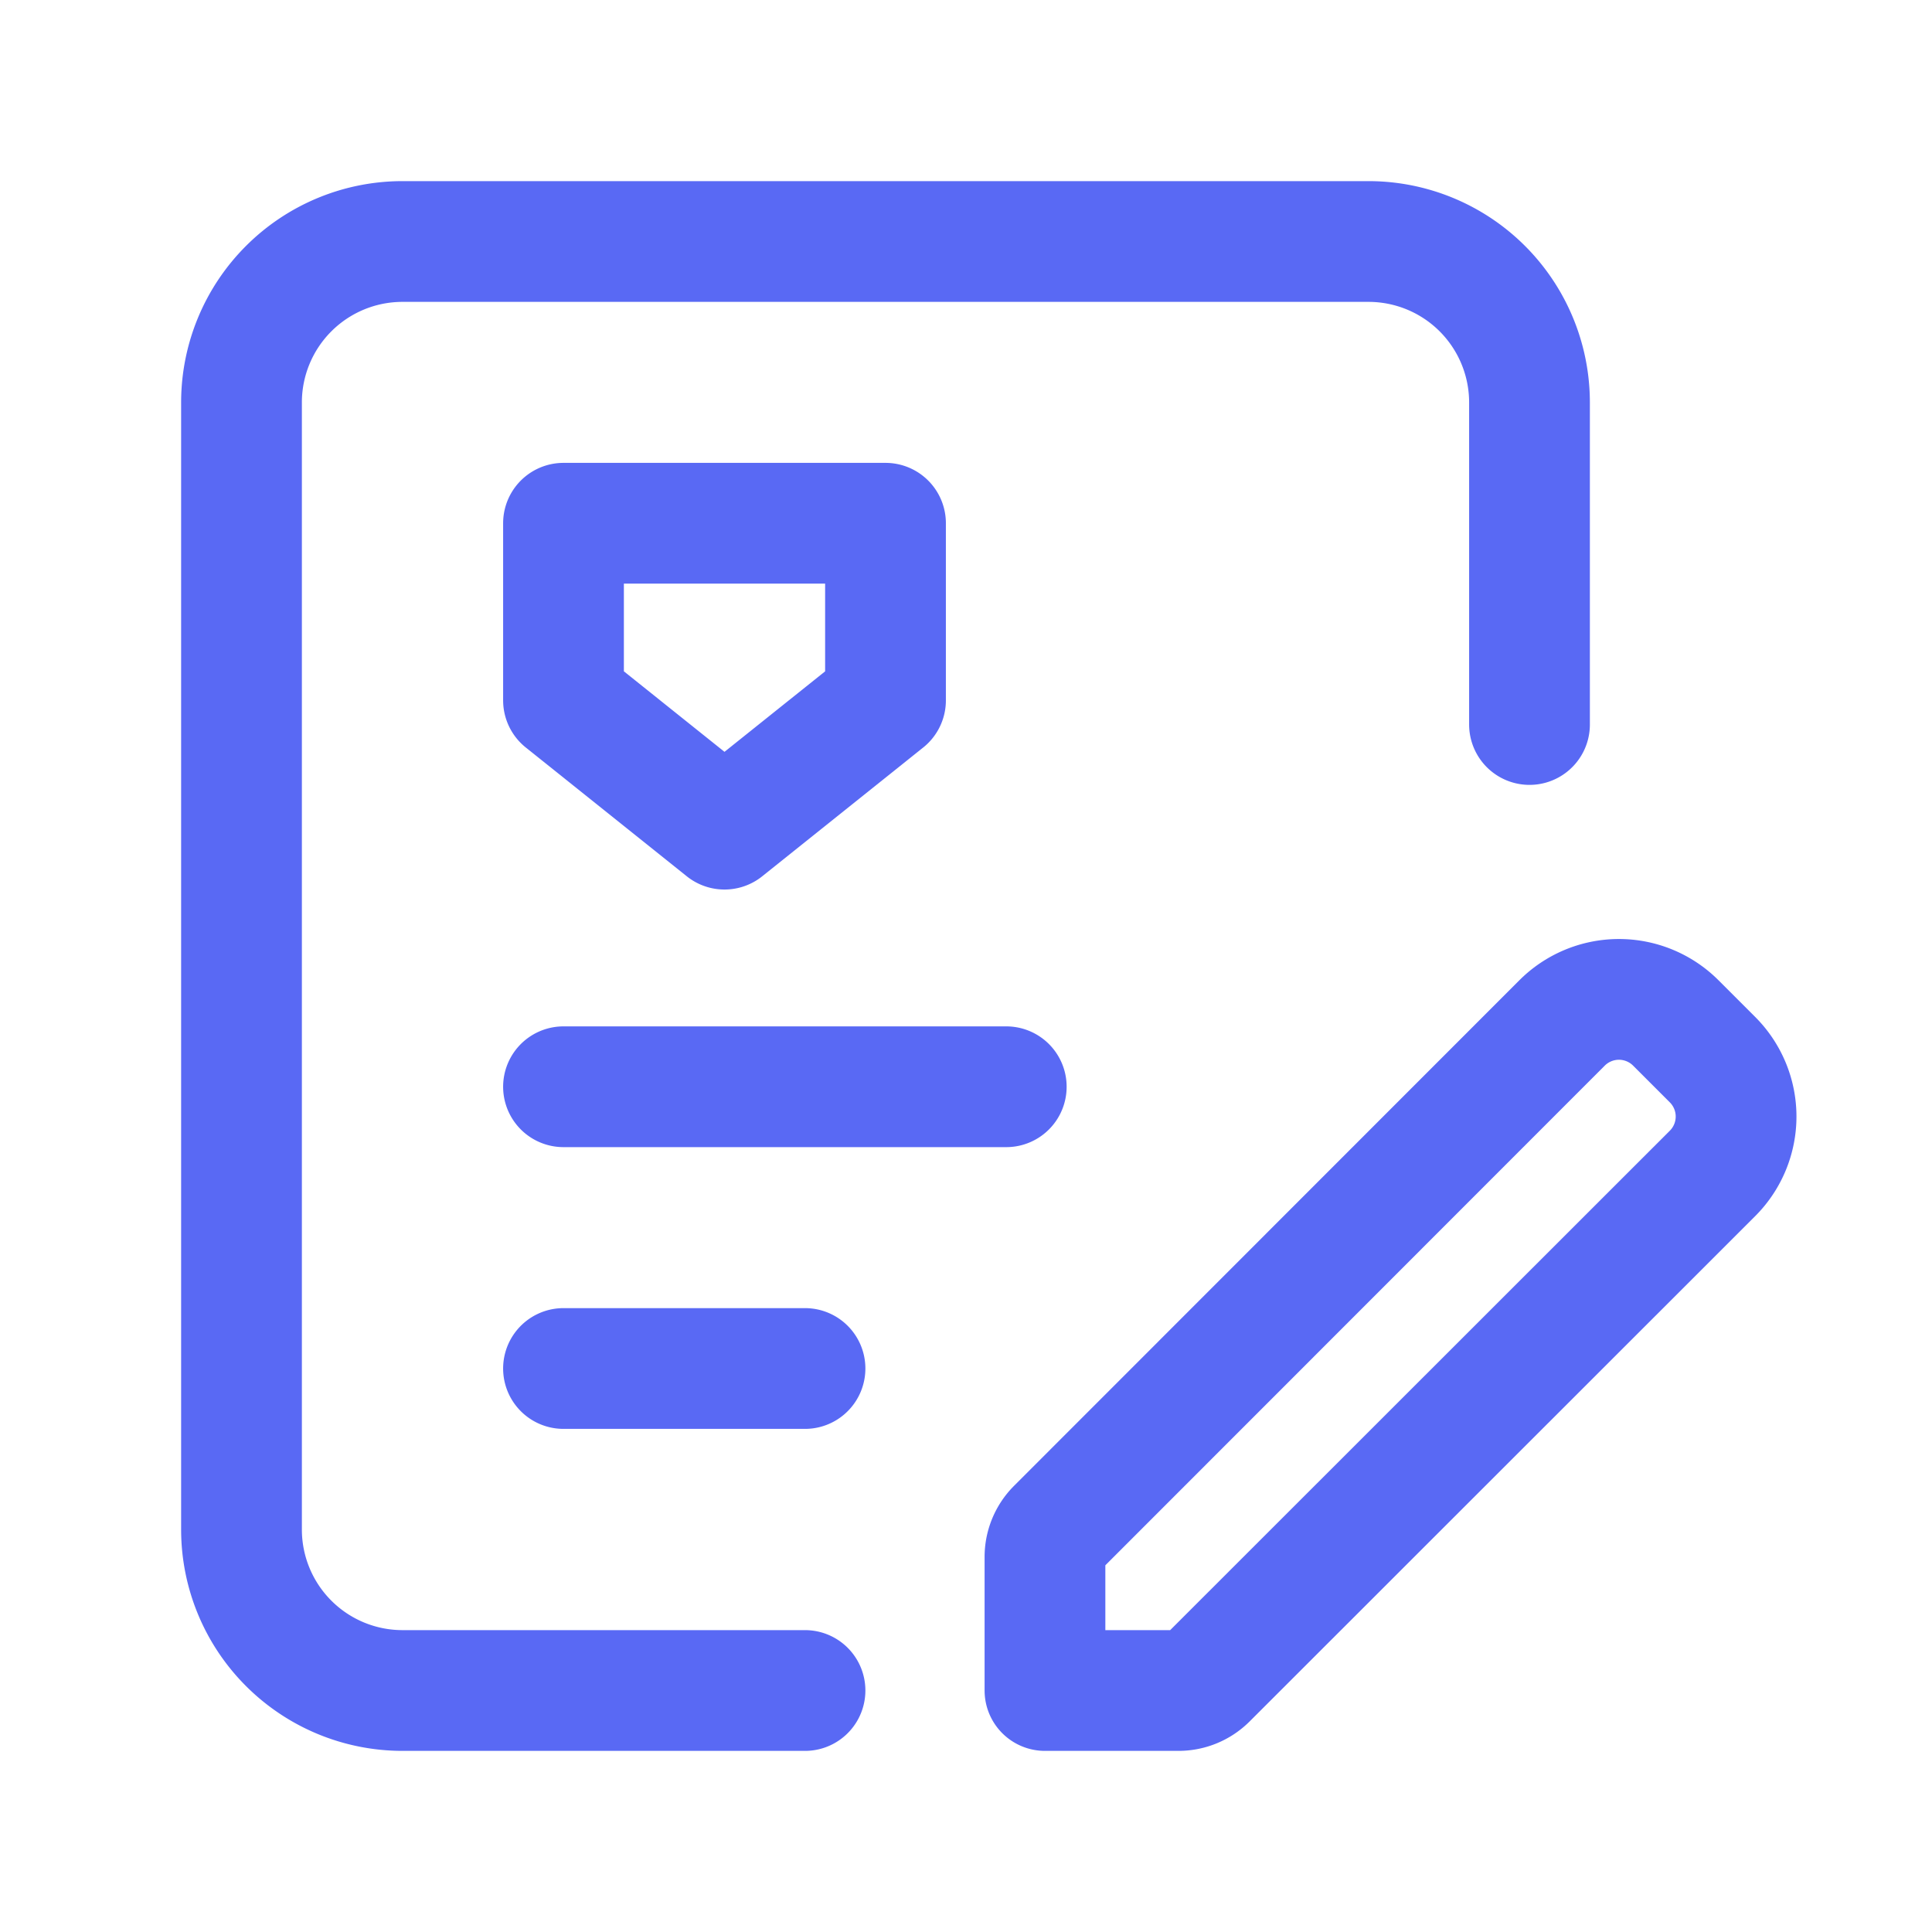 <svg width="24" height="24" fill="none" xmlns="http://www.w3.org/2000/svg"><path d="M7 13.5h5.5M7 17h3M10 21H5a2 2 0 01-2-2V5a2 2 0 012-2h12a2 2 0 012 2v4" stroke="#5969F4" stroke-width="1.5" stroke-linecap="round" stroke-linejoin="round"/><path clip-rule="evenodd" d="M21.273 13.163l-.455-.455a.999.999 0 00-1.414 0l-6.277 6.28a.499.499 0 00-.146.353V21h1.659a.5.5 0 00.353-.146l6.28-6.277a.999.999 0 000-1.414zM7 8.7V6.5h4v2.2l-2 1.6-2-1.6z" stroke="#5969F4" stroke-width="1.5" stroke-linecap="round" stroke-linejoin="round"/></svg>